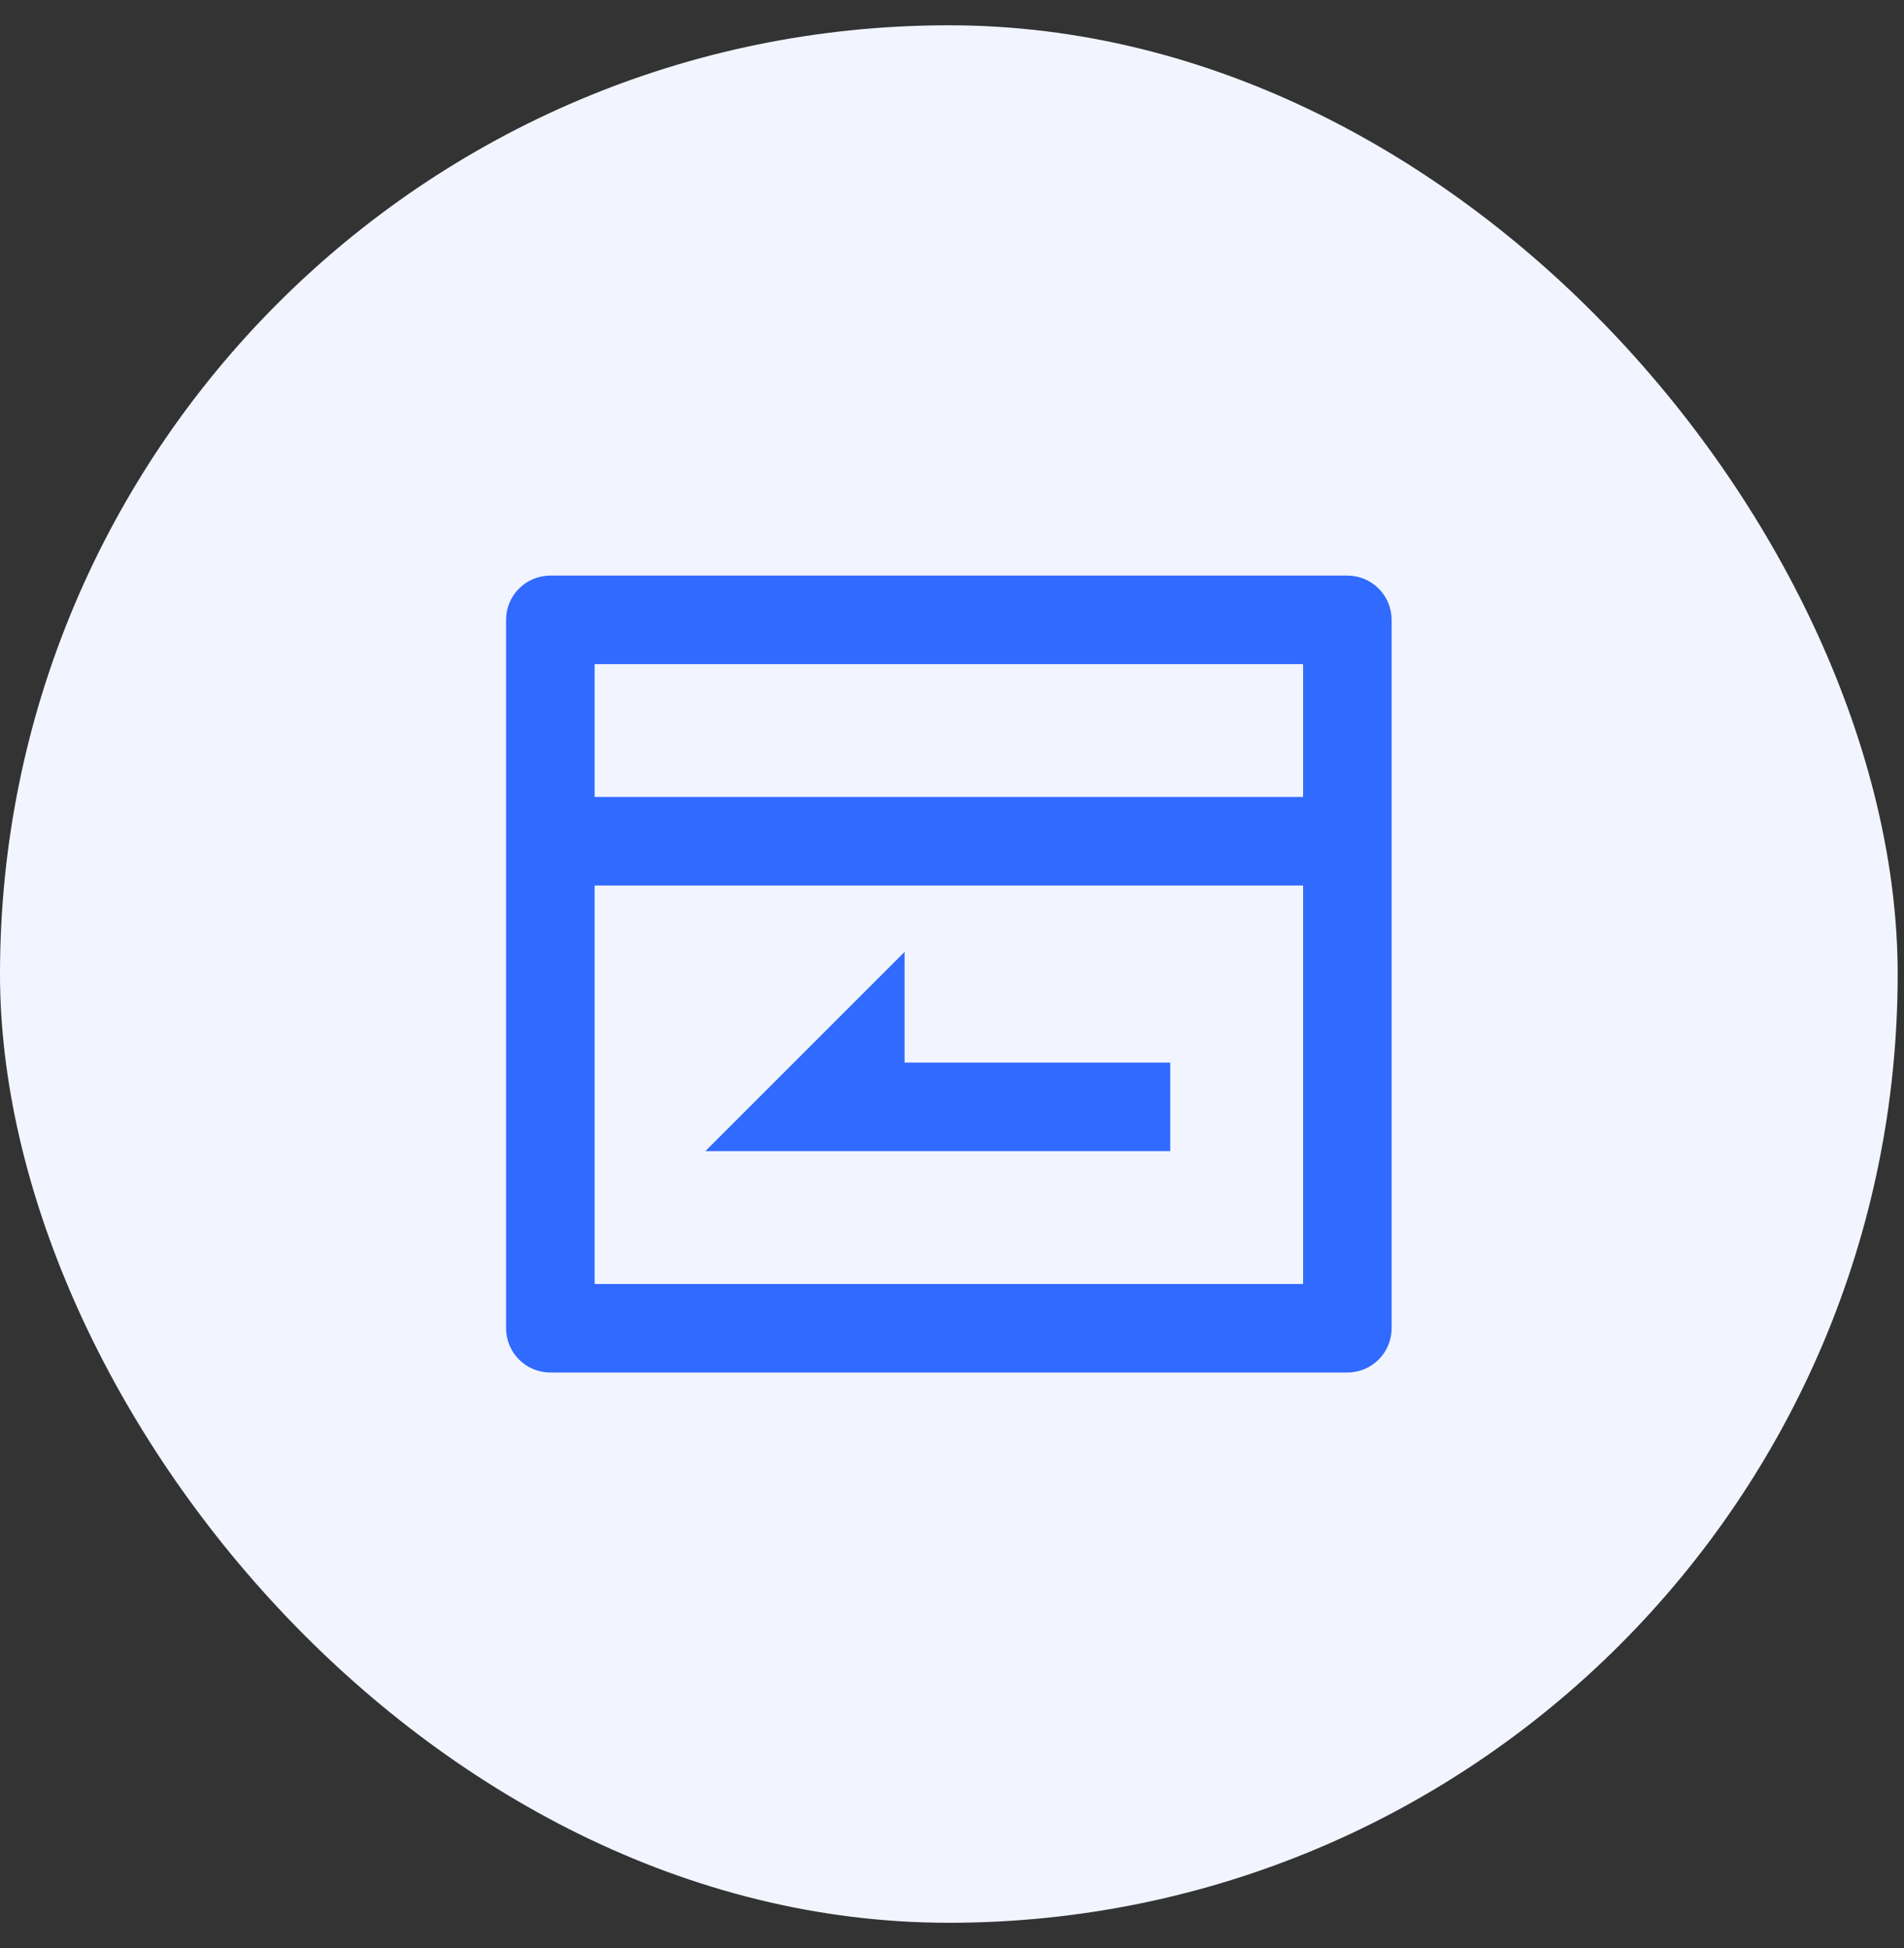<svg width="43" height="44" viewBox="0 0 43 44" fill="none" xmlns="http://www.w3.org/2000/svg">
<rect x="0" y="0" width="43" height="44" fill="#333333" stroke="none"/>
<rect y="0.571" width="42.857" height="42.857" rx="21.429" fill="#F2F5FF"/>
<path d="M29.429 18V15H13.429V18H29.429ZM29.429 20H13.429V29H29.429V20ZM12.429 13H30.429C30.694 13 30.948 13.105 31.136 13.293C31.323 13.48 31.429 13.735 31.429 14V30C31.429 30.265 31.323 30.52 31.136 30.707C30.948 30.895 30.694 31 30.429 31H12.429C12.163 31 11.909 30.895 11.722 30.707C11.534 30.52 11.429 30.265 11.429 30V14C11.429 13.735 11.534 13.48 11.722 13.293C11.909 13.105 12.163 13 12.429 13ZM20.429 24H26.429V26H15.929L20.429 21.5V24Z" fill="#316AFF"/>
</svg>
